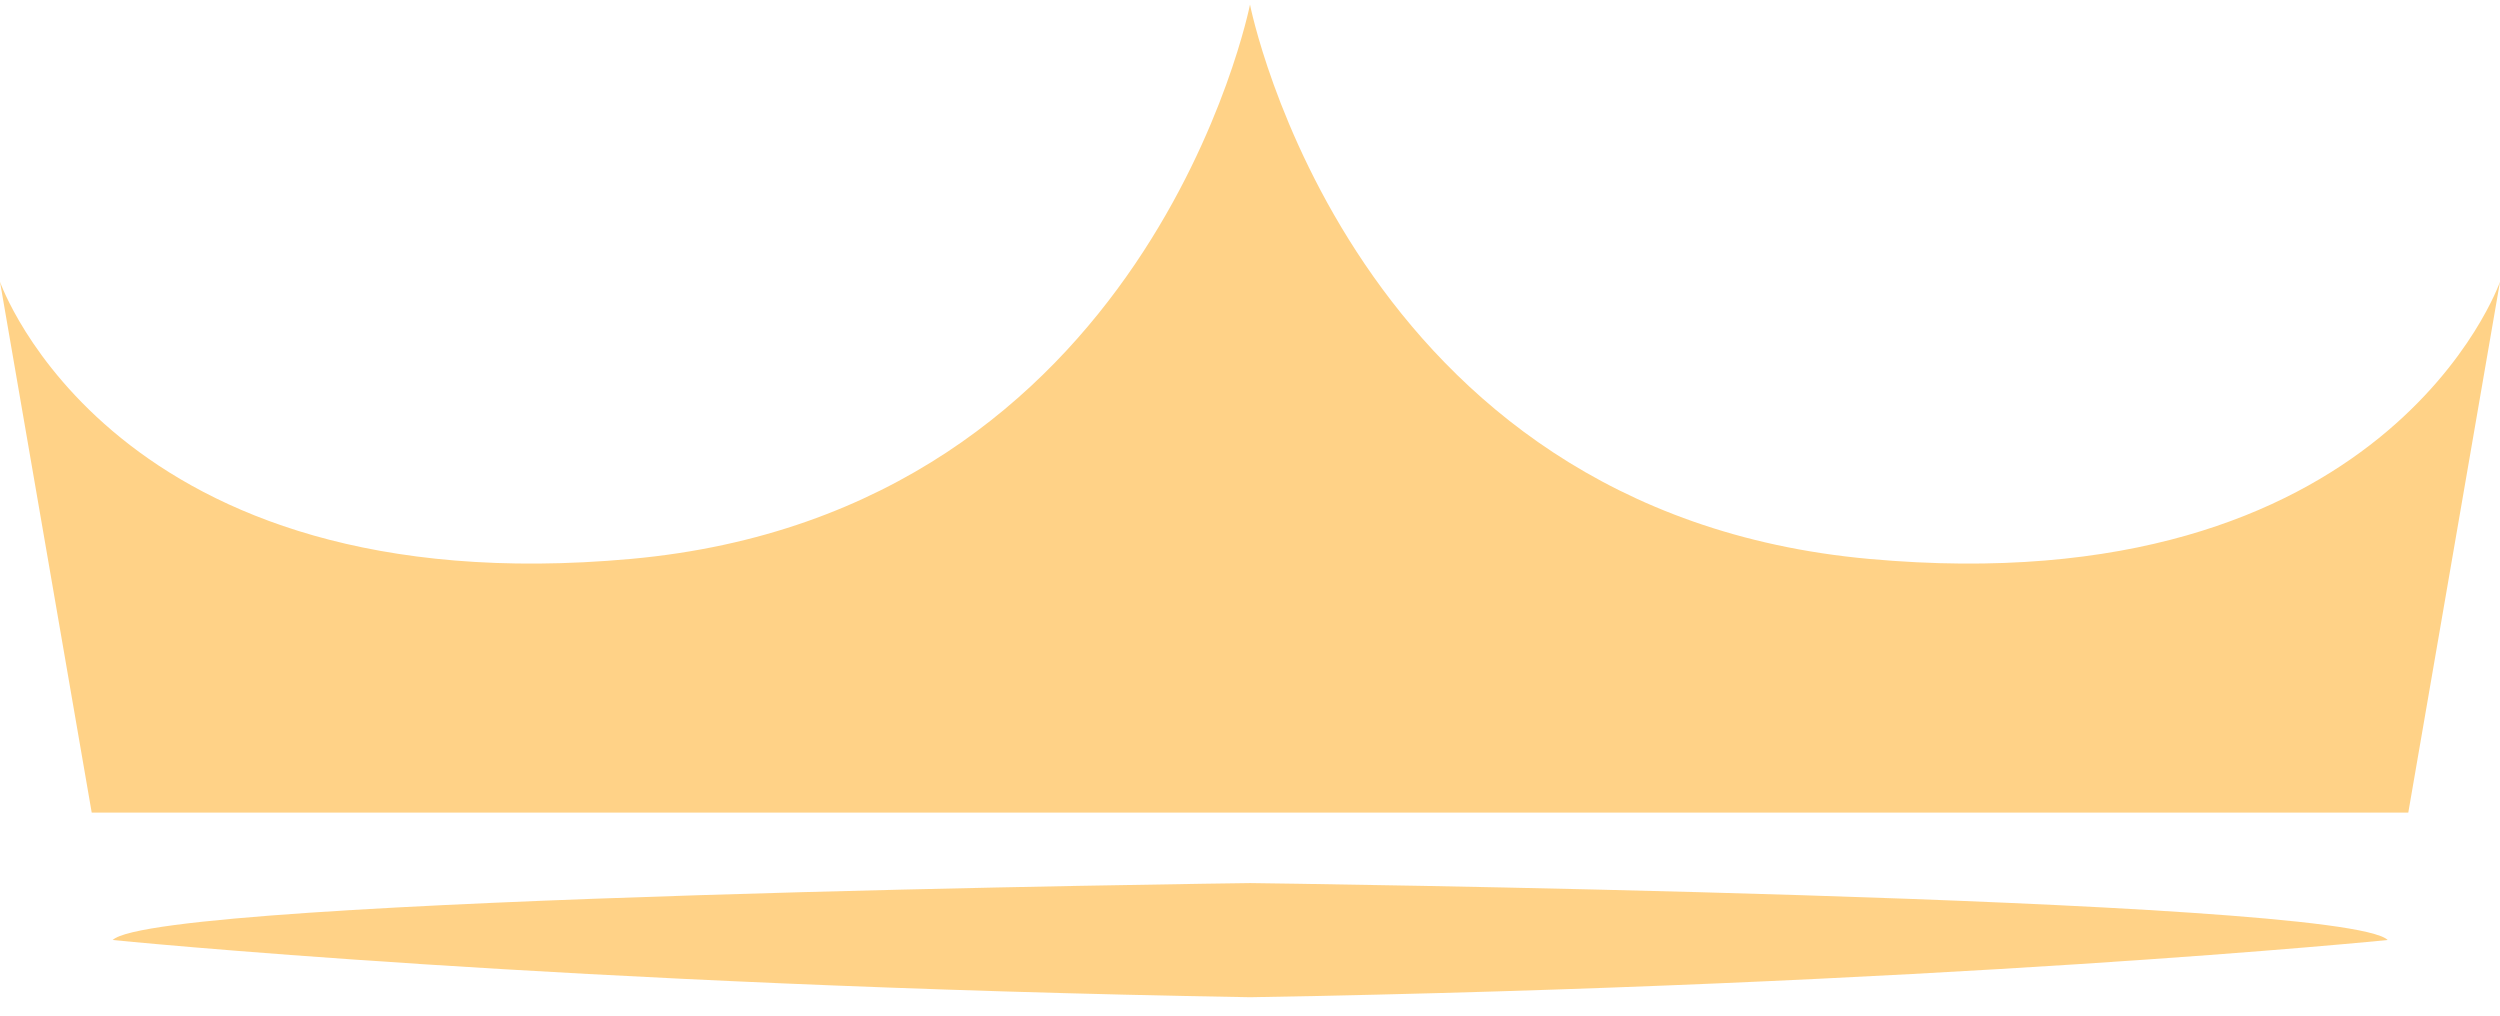 <svg width="64" height="26" viewBox="0 0 64 26" fill="none" xmlns="http://www.w3.org/2000/svg">
<path d="M2.884 24.064C2.884 24.064 14.391 25.23 32.004 25.529C49.617 25.23 61.124 24.064 61.124 24.064C59.972 22.949 32.004 22.607 32.004 22.607C32.004 22.607 4.036 22.949 2.884 24.064Z" fill="#FFD287"/>
<path d="M47.845 14.308C34.554 13.1 32 0.118 32 0.118C32 0.118 29.434 13.1 16.155 14.308C2.876 15.516 0 7.213 0 7.213L2.348 20.803H61.652L64 7.213C64 7.213 61.12 15.516 47.845 14.308Z" fill="#FFD287"/>
</svg>
